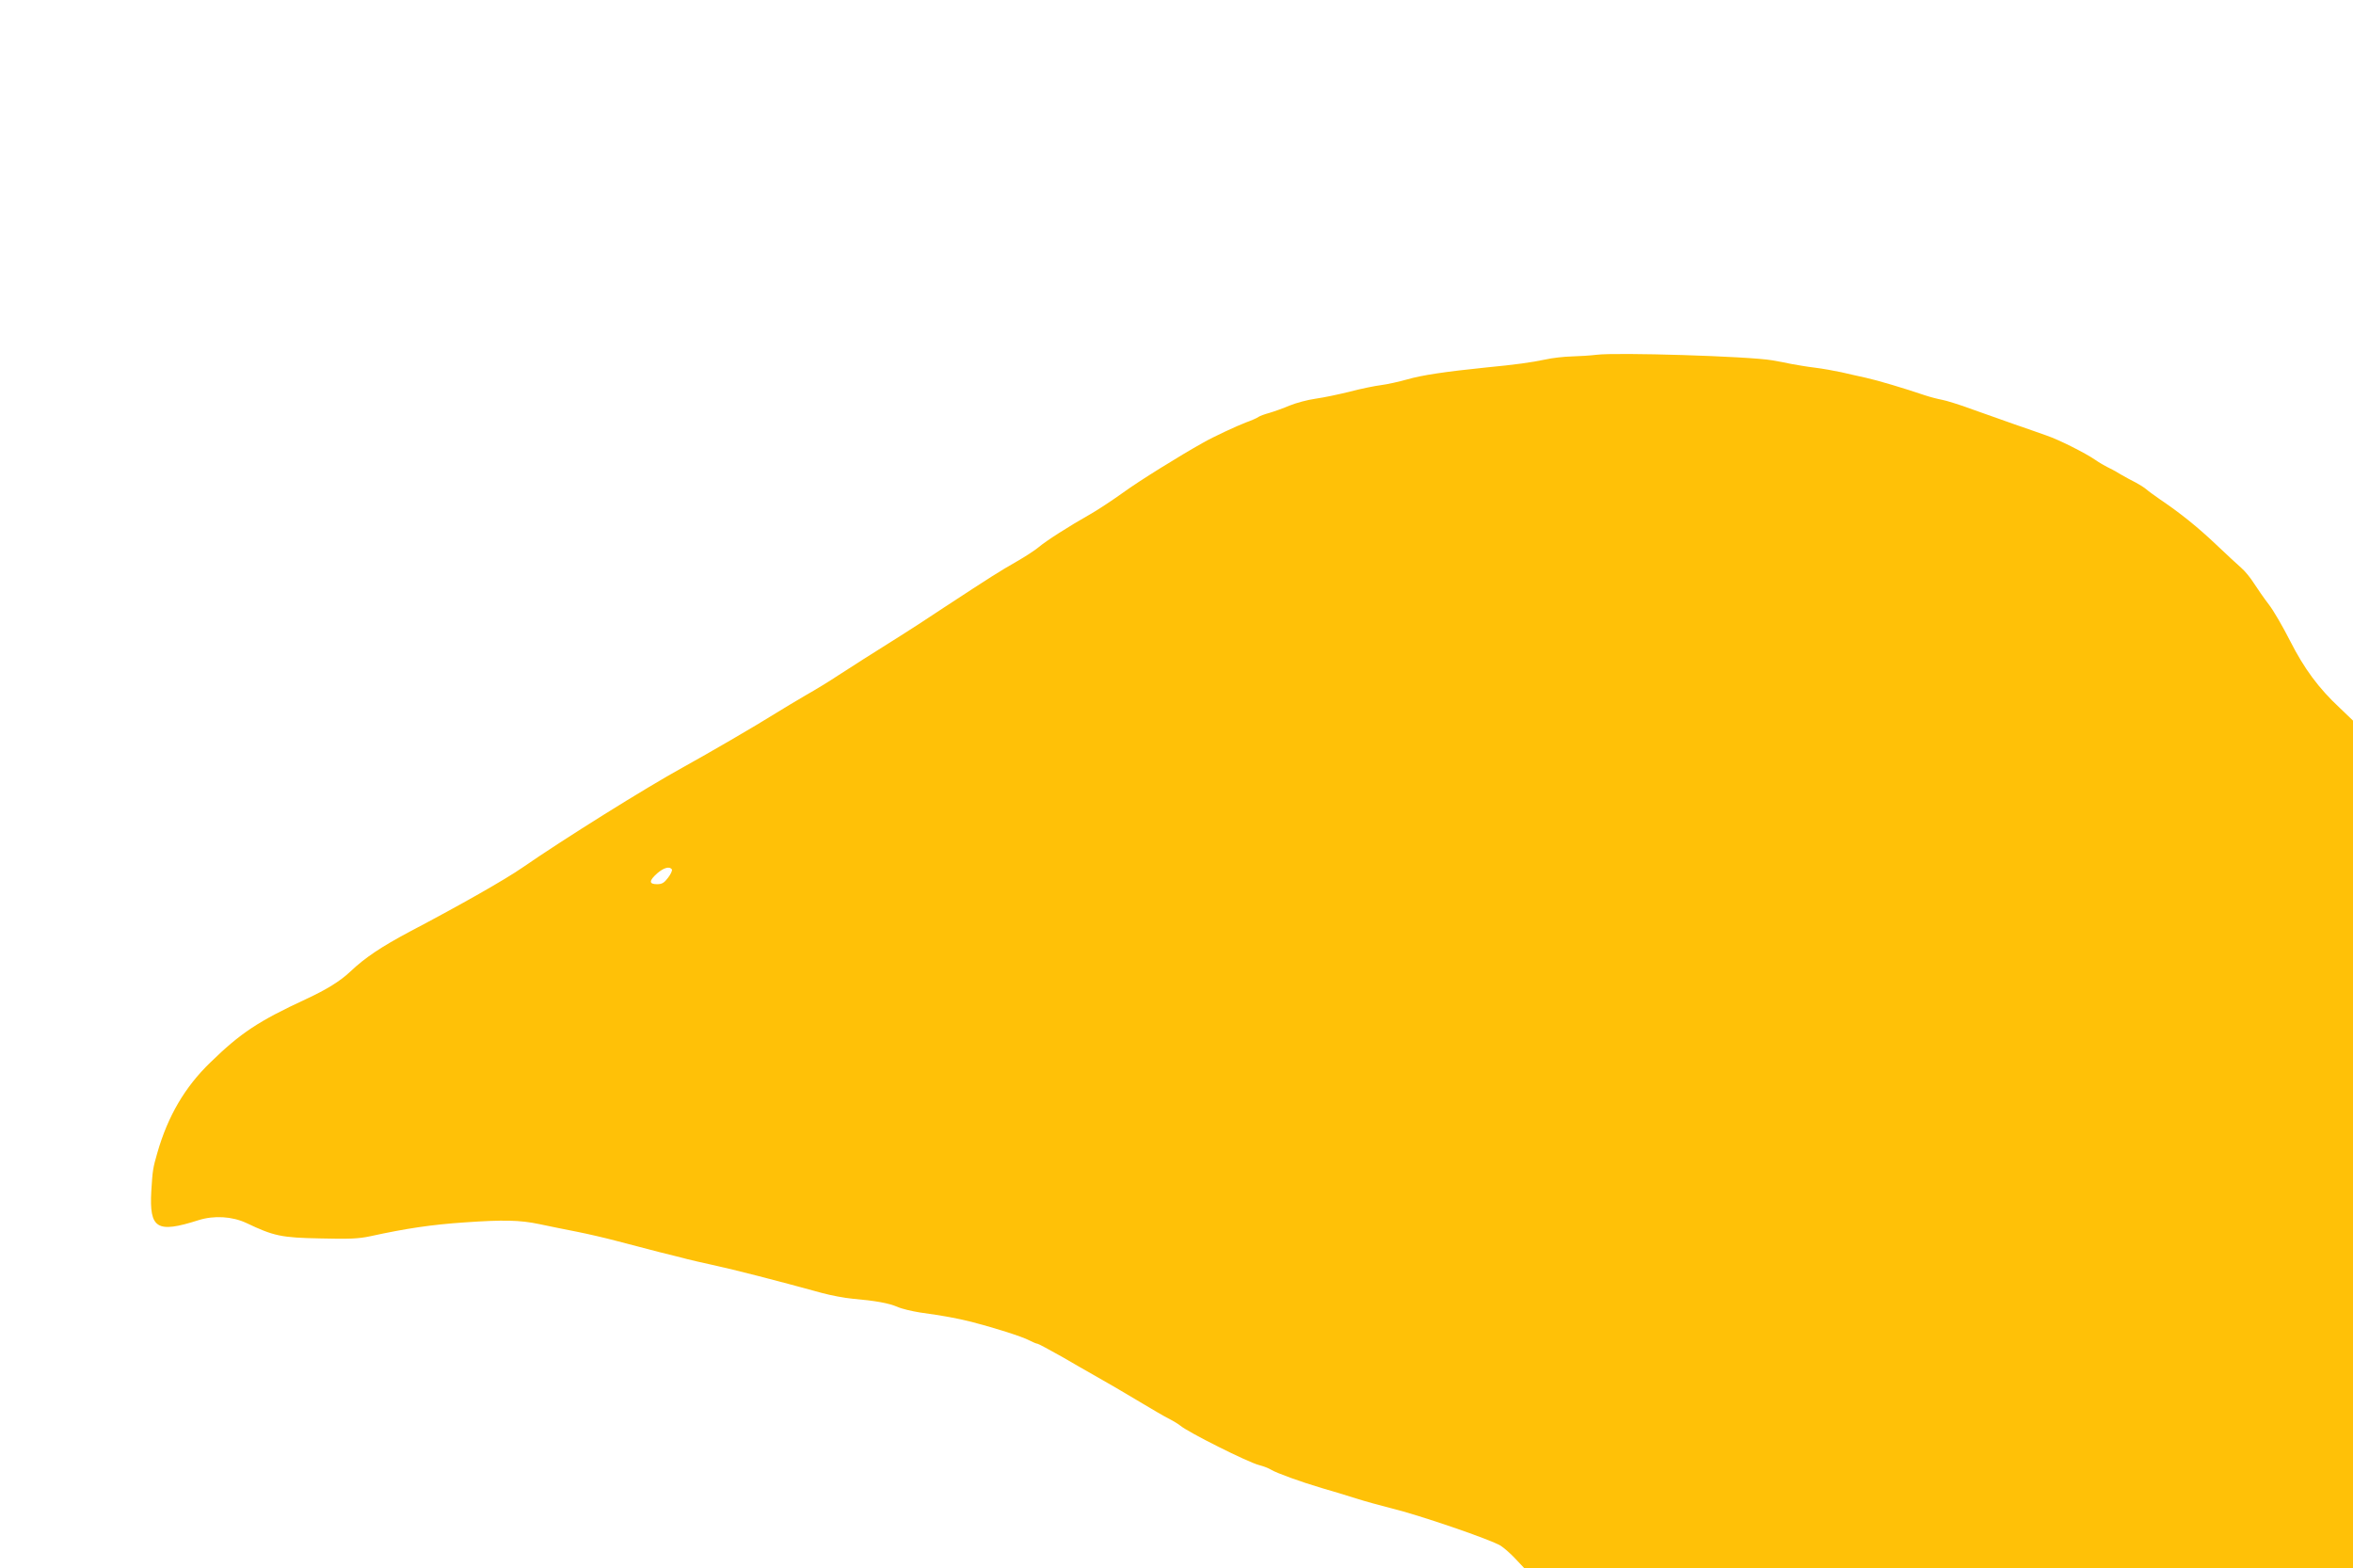 <?xml version="1.0" standalone="no"?>
<!DOCTYPE svg PUBLIC "-//W3C//DTD SVG 20010904//EN"
 "http://www.w3.org/TR/2001/REC-SVG-20010904/DTD/svg10.dtd">
<svg version="1.0" xmlns="http://www.w3.org/2000/svg"
 width="1280pt" height="853pt" viewBox="0 0 1280 853"
 preserveAspectRatio="xMidYMid meet">
<g transform="translate(0,853) scale(0.1,-0.1)"
fill="#ffc107" stroke="none">
<path d="M8685 6600 c-33 -4 -94 -8 -135 -9 -41 -1 -106 -8 -145 -17 -76 -16
-164 -28 -320 -43 -225 -23 -351 -42 -430 -65 -46 -13 -110 -27 -142 -31 -32
-4 -107 -19 -168 -35 -60 -15 -145 -33 -189 -39 -43 -6 -106 -23 -140 -37 -33
-14 -83 -32 -110 -40 -26 -7 -53 -17 -60 -22 -6 -5 -37 -19 -68 -30 -50 -19
-177 -78 -233 -110 -129 -72 -351 -210 -433 -270 -57 -41 -137 -94 -179 -118
-120 -68 -242 -146 -282 -180 -20 -17 -74 -52 -121 -79 -93 -53 -140 -83 -395
-250 -93 -62 -198 -130 -232 -151 -175 -110 -260 -164 -340 -216 -48 -32 -128
-81 -178 -109 -49 -29 -124 -73 -165 -99 -115 -72 -365 -217 -506 -295 -202
-111 -650 -391 -874 -546 -91 -63 -335 -202 -609 -346 -156 -83 -245 -142
-326 -219 -54 -51 -128 -97 -240 -149 -259 -120 -356 -184 -521 -345 -138
-133 -231 -292 -288 -491 -24 -83 -26 -95 -33 -209 -11 -205 30 -230 256 -158
85 27 184 21 261 -15 149 -71 190 -80 400 -84 159 -4 210 -2 275 12 197 43
334 63 510 75 214 15 303 13 408 -9 50 -11 142 -29 202 -41 61 -12 160 -35
220 -51 61 -16 164 -43 230 -60 66 -16 136 -34 155 -39 19 -5 80 -19 135 -31
128 -28 338 -82 597 -153 48 -13 122 -27 165 -31 126 -11 197 -24 244 -44 24
-11 80 -24 124 -31 129 -18 195 -30 280 -51 121 -31 276 -80 315 -101 19 -10
39 -18 44 -18 5 0 65 -33 135 -72 69 -40 138 -80 153 -88 70 -39 202 -116 283
-165 50 -30 113 -67 140 -81 28 -14 57 -32 65 -39 42 -36 367 -199 429 -215
24 -6 54 -18 65 -25 29 -18 161 -66 276 -100 52 -15 136 -40 185 -56 50 -16
135 -39 190 -53 153 -37 544 -171 599 -205 18 -12 54 -43 80 -71 l47 -50 2254
0 2255 0 0 2305 0 2305 -71 68 c-117 109 -194 214 -271 365 -39 77 -91 167
-117 200 -26 34 -62 86 -80 114 -18 29 -49 67 -69 84 -21 18 -82 75 -137 127
-99 94 -196 172 -303 244 -30 21 -65 46 -76 56 -12 10 -37 26 -56 36 -19 9
-57 30 -85 46 -27 17 -60 34 -73 40 -13 6 -42 23 -65 39 -54 37 -197 109 -262
131 -27 10 -108 38 -180 63 -71 25 -179 63 -240 85 -60 22 -128 43 -150 47
-22 4 -65 15 -95 25 -109 37 -256 81 -320 95 -36 8 -96 21 -133 30 -38 8 -103
20 -145 25 -43 5 -99 15 -127 20 -27 6 -75 15 -105 20 -127 22 -848 44 -955
30z m-5030 -2800 c3 -5 -6 -26 -21 -45 -21 -28 -33 -35 -60 -35 -45 0 -44 19
1 59 36 31 68 40 80 21z"/>
</g>
</svg>
